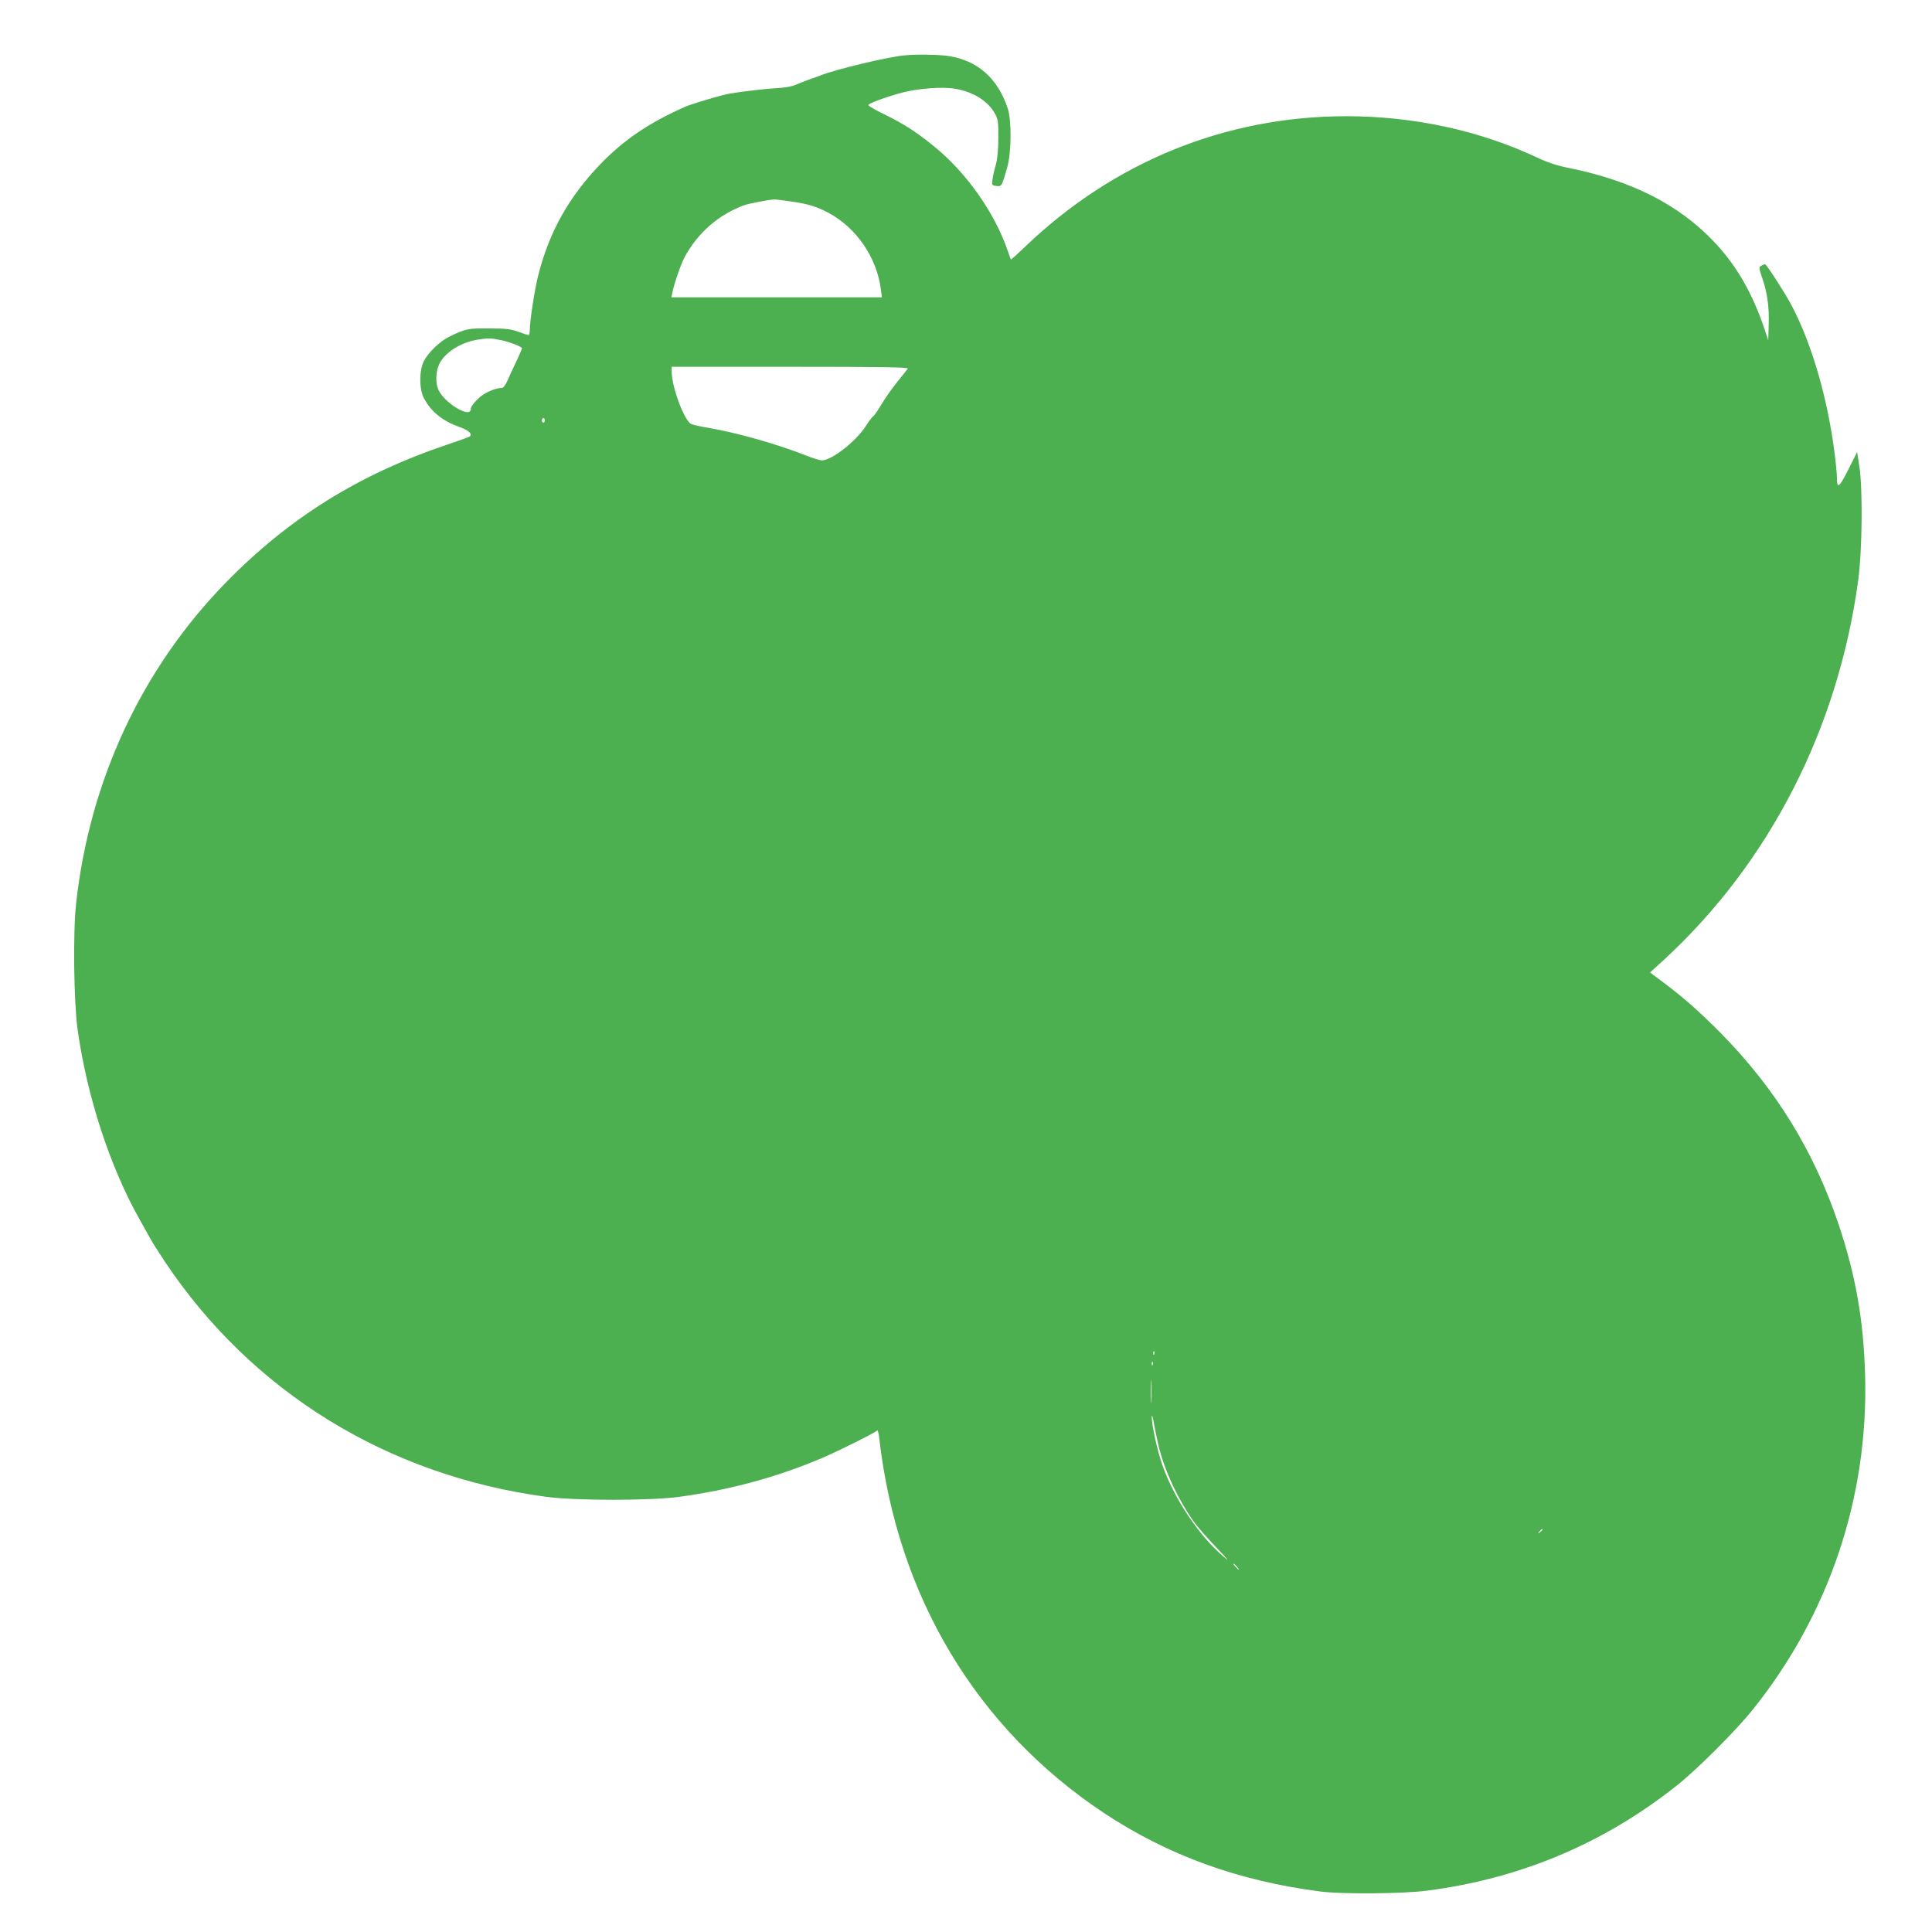 <?xml version="1.0" standalone="no"?>
<!DOCTYPE svg PUBLIC "-//W3C//DTD SVG 20010904//EN"
 "http://www.w3.org/TR/2001/REC-SVG-20010904/DTD/svg10.dtd">
<svg version="1.0" xmlns="http://www.w3.org/2000/svg"
 width="1280pt" height="1280pt" viewBox="0 0 1280 1280"
 preserveAspectRatio="xMidYMid meet">
<g transform="translate(0,1280) scale(0.1,-0.1)"
fill="#4caf50" stroke="none">
<path d="M5990 12433 c-118 -12 -458 -94 -555 -133 -11 -4 -42 -16 -70 -25
-27 -10 -69 -26 -91 -36 -26 -12 -78 -21 -140 -24 -108 -7 -289 -30 -344 -45
-85 -22 -218 -63 -250 -77 -239 -106 -404 -217 -561 -379 -209 -217 -339 -448
-412 -734 -24 -93 -57 -305 -57 -368 0 -18 -4 -32 -8 -32 -5 0 -35 10 -68 22
-49 18 -82 22 -194 22 -140 1 -150 -1 -259 -52 -64 -31 -140 -103 -172 -163
-32 -62 -33 -185 -1 -246 47 -90 123 -152 239 -193 58 -21 83 -44 66 -61 -4
-4 -71 -28 -148 -54 -588 -198 -1050 -486 -1470 -916 -557 -571 -902 -1313
-991 -2127 -21 -192 -15 -654 10 -832 63 -447 214 -910 413 -1263 24 -42 55
-99 70 -125 14 -26 58 -94 96 -152 576 -862 1474 -1416 2527 -1557 193 -26
688 -26 880 0 337 46 646 130 946 257 119 51 356 170 366 183 3 6 9 -16 13
-49 119 -1047 642 -1921 1485 -2483 426 -283 895 -453 1440 -523 143 -18 548
-15 705 6 618 80 1170 312 1655 697 135 107 391 363 504 504 504 630 764 1403
743 2208 -10 370 -62 666 -177 1009 -164 486 -419 898 -781 1265 -142 143
-245 234 -380 335 l-87 65 92 84 c700 645 1154 1533 1287 2514 27 198 31 612
7 760 l-14 90 -59 -117 c-61 -121 -75 -130 -75 -51 0 22 -7 97 -16 165 -47
366 -152 725 -286 978 -48 89 -165 270 -175 270 -2 0 -13 -5 -23 -10 -18 -10
-18 -12 4 -78 35 -101 48 -195 44 -312 l-3 -105 -23 70 c-81 242 -185 422
-331 578 -237 252 -553 412 -976 496 -69 14 -133 35 -205 69 -380 178 -815
272 -1260 272 -801 0 -1545 -303 -2133 -869 -48 -46 -88 -82 -90 -80 -1 2 -11
29 -21 59 -86 250 -273 516 -485 688 -121 99 -201 150 -333 215 -59 28 -106
56 -105 61 4 12 115 53 222 82 109 29 276 41 359 25 120 -22 214 -83 259 -166
19 -35 22 -55 21 -160 0 -79 -6 -139 -16 -175 -9 -30 -19 -74 -22 -96 -6 -41
-5 -42 25 -46 35 -5 36 -3 72 122 28 101 30 308 4 390 -66 201 -200 320 -394
349 -68 10 -215 12 -293 4z m-747 -968 c110 -16 168 -34 242 -73 187 -98 324
-297 351 -509 l7 -53 -698 0 -697 0 7 33 c12 61 57 189 82 236 88 160 221 276
389 340 28 11 163 37 204 40 8 0 59 -6 113 -14z m-1921 -919 c54 -12 119 -36
136 -51 2 -2 -14 -41 -36 -87 -22 -45 -49 -104 -60 -130 -12 -27 -27 -48 -35
-48 -49 0 -125 -35 -164 -76 -24 -24 -43 -50 -43 -58 0 -32 -25 -35 -75 -10
-59 30 -118 85 -140 130 -20 43 -19 120 4 169 34 77 140 145 251 164 78 12 87
12 162 -3z m2692 -188 c-4 -7 -36 -47 -70 -89 -34 -42 -81 -109 -104 -148 -23
-39 -48 -75 -55 -79 -6 -4 -28 -32 -47 -62 -64 -102 -227 -230 -293 -230 -13
0 -59 14 -102 31 -188 75 -459 152 -648 184 -55 9 -107 21 -116 26 -47 25
-128 244 -129 347 l0 32 786 0 c609 0 784 -3 778 -12z m-2404 -343 c0 -8 -4
-15 -10 -15 -5 0 -10 7 -10 15 0 8 5 15 10 15 6 0 10 -7 10 -15z m4037 -6187
c-3 -8 -6 -5 -6 6 -1 11 2 17 5 13 3 -3 4 -12 1 -19z m-10 -70 c-3 -8 -6 -5
-6 6 -1 11 2 17 5 13 3 -3 4 -12 1 -19z m-10 -240 c-2 -35 -3 -7 -3 62 0 69 1
97 3 63 2 -35 2 -91 0 -125z m51 -306 c42 -165 125 -342 230 -492 26 -36 94
-114 152 -174 80 -84 91 -98 44 -57 -162 138 -325 383 -403 604 -33 95 -72
270 -70 321 1 17 7 -3 14 -44 7 -41 22 -112 33 -158z m2542 -546 c0 -2 -8 -10
-17 -17 -16 -13 -17 -12 -4 4 13 16 21 21 21 13z m-2025 -246 c10 -11 16 -20
13 -20 -3 0 -13 9 -23 20 -10 11 -16 20 -13 20 3 0 13 -9 23 -20z"/>
</g>
</svg>
